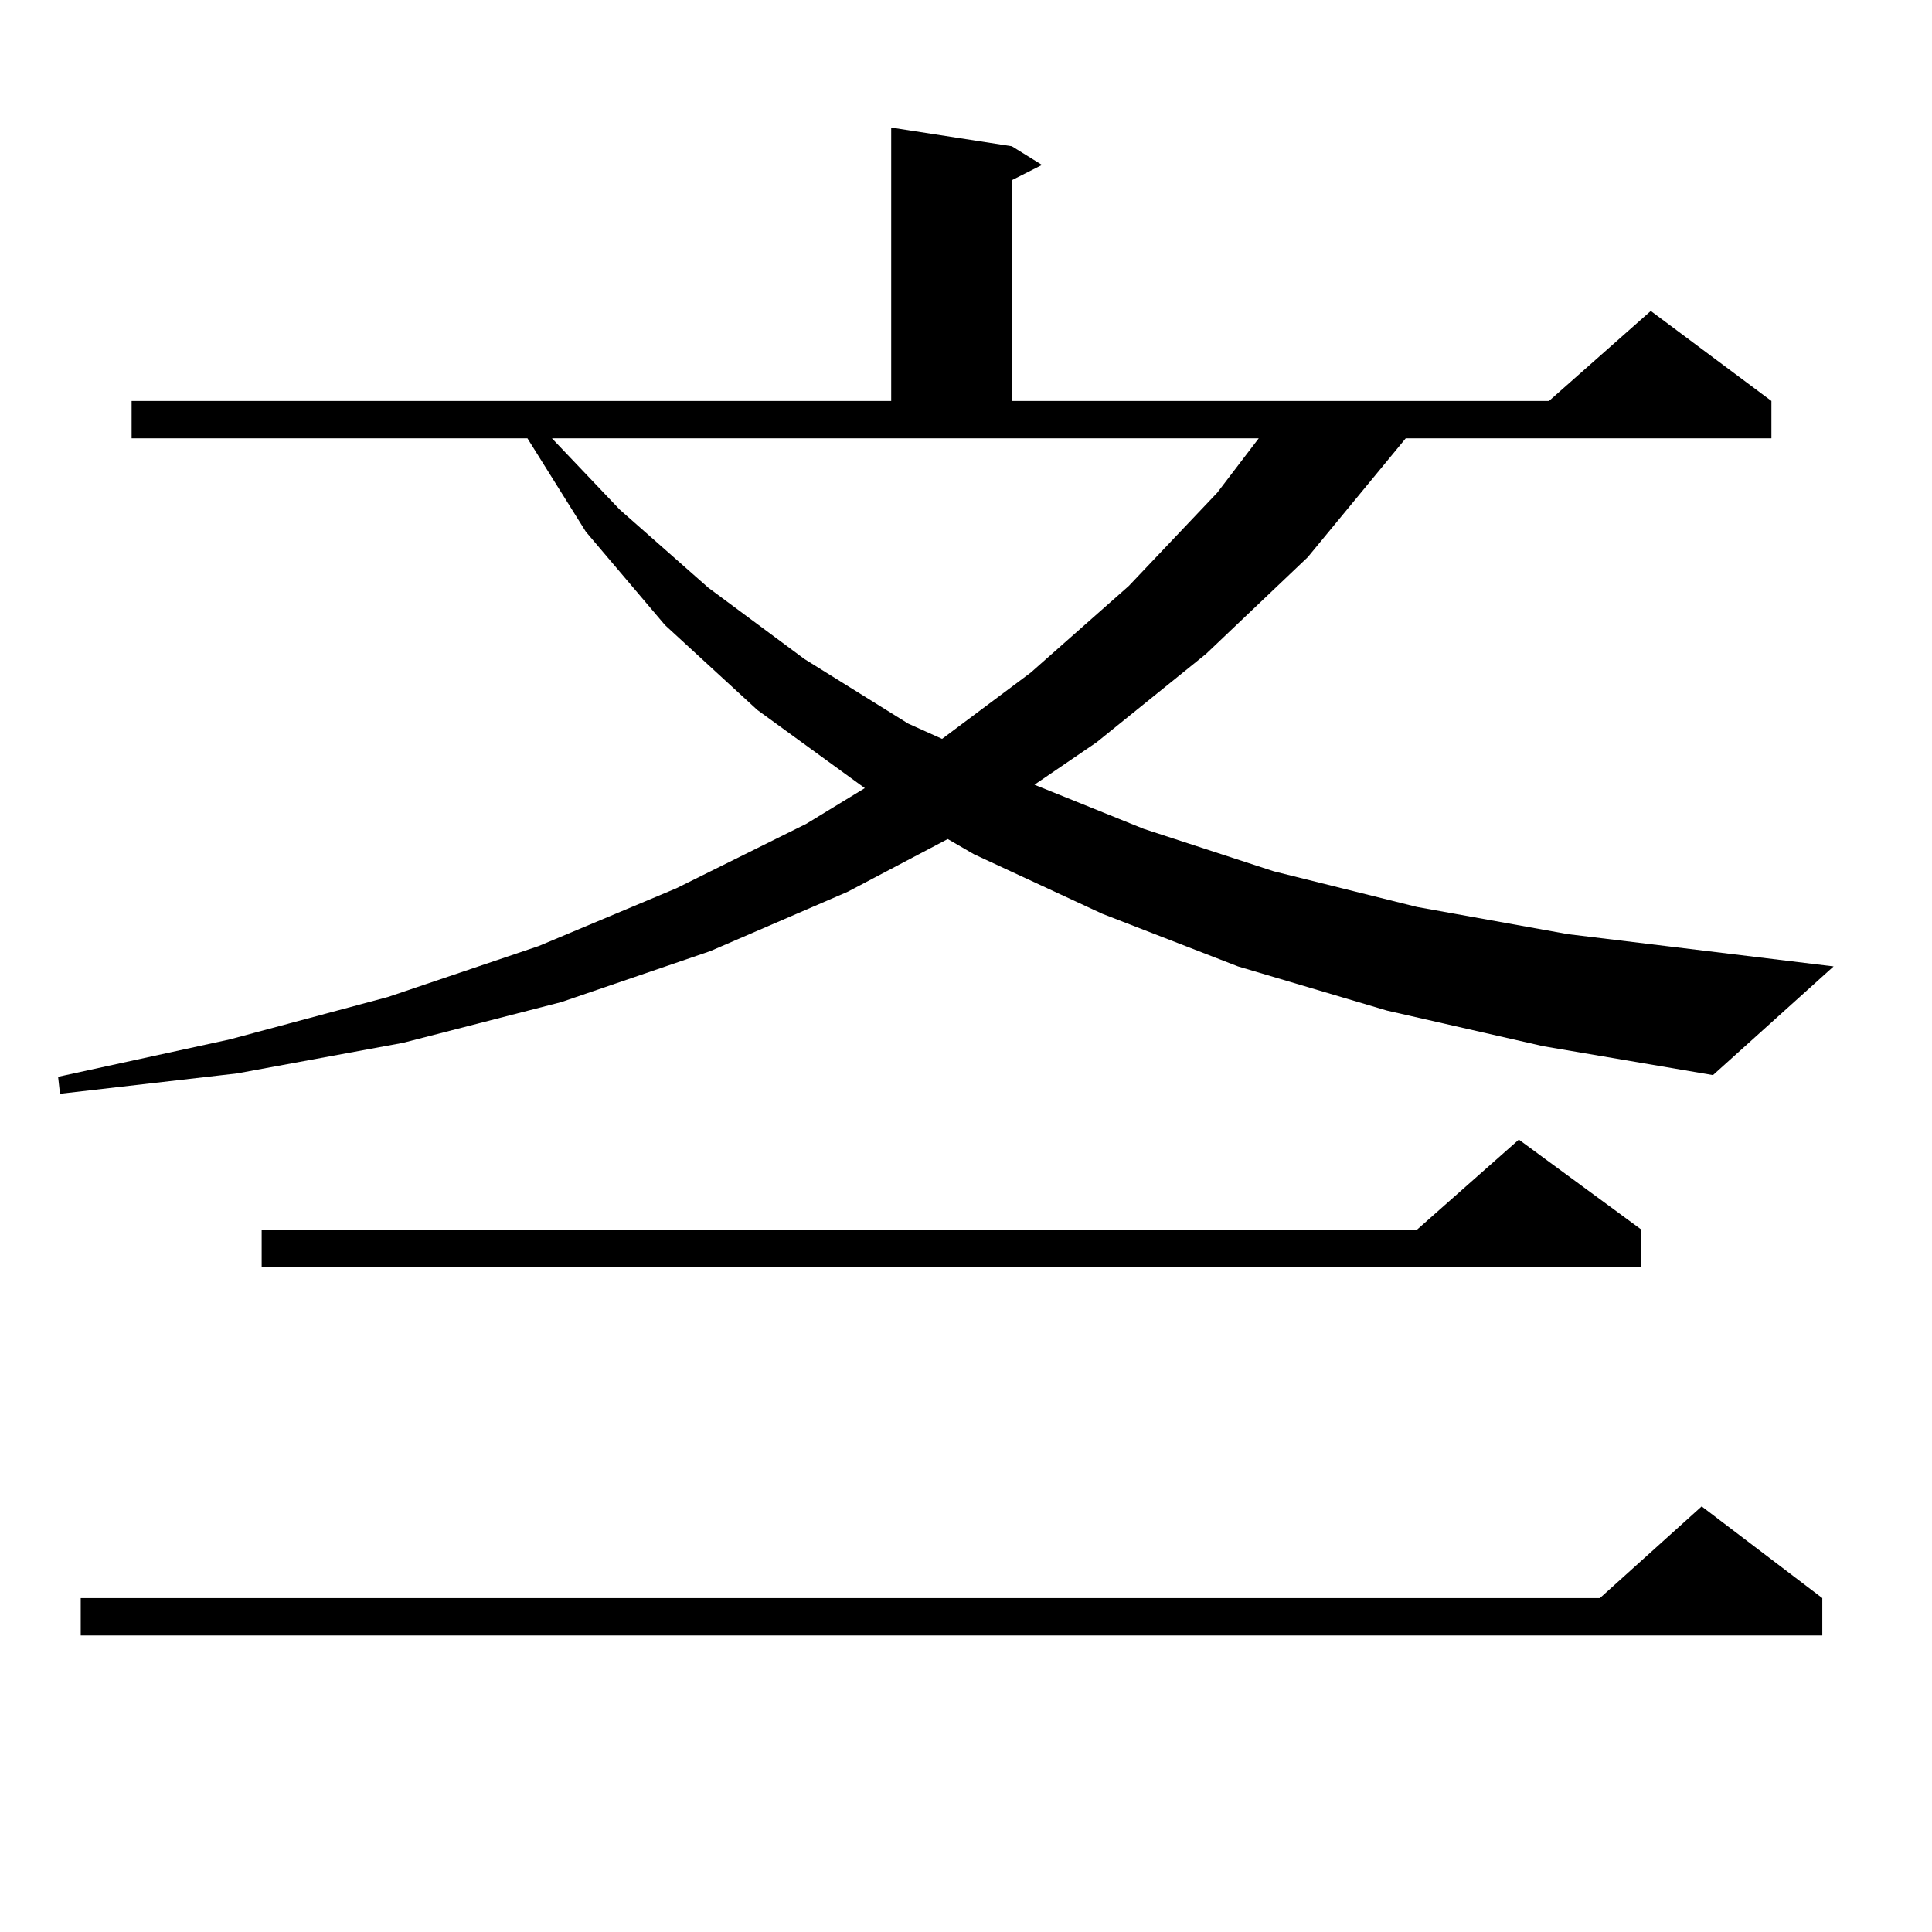 <?xml version="1.0" encoding="utf-8"?>
<!-- Generator: Adobe Illustrator 16.0.0, SVG Export Plug-In . SVG Version: 6.00 Build 0)  -->
<!DOCTYPE svg PUBLIC "-//W3C//DTD SVG 1.1//EN" "http://www.w3.org/Graphics/SVG/1.1/DTD/svg11.dtd">
<svg version="1.1" id="图层_1" xmlns="http://www.w3.org/2000/svg" xmlns:xlink="http://www.w3.org/1999/xlink" x="0px" y="0px"
	 width="1000px" height="1000px" viewBox="0 0 1000 1000" enable-background="new 0 0 1000 1000" xml:space="preserve">
<path d="M717.86,523.063l-77.071-22.852l-70.242-27.246l-66.34-30.762l-13.658-7.91l-51.706,27.246l-71.218,30.762l-77.071,26.367
	l-81.949,21.094l-85.852,15.82l-91.705,10.547l-0.976-8.789l88.778-19.336l81.949-21.973l78.047-26.367l71.218-29.883l67.315-33.398
	l30.243-18.457l-55.608-40.43l-47.804-43.945l-40.975-48.34l-30.243-48.34H68.12v-19.336h393.161V66.031l62.438,9.668l15.609,9.668
	l-15.609,7.91v114.258h278.042l52.682-46.582l62.438,46.582v19.336H727.616l-50.73,61.523l-52.682,50.098l-56.584,45.703
	l-32.194,21.973l56.584,22.852l67.315,21.973l74.145,18.457l78.047,14.063l137.558,16.699l-62.438,56.25l-87.803-14.941
	L717.86,523.063z M943.221,827.164V846.5H41.779v-19.336h786.322l52.682-47.461L943.221,827.164z M849.564,636.441v19.336H135.436
	v-19.336H733.47l52.682-46.582L849.564,636.441z M320.797,263.785l45.853,40.43l49.755,36.914l53.657,33.398l17.561,7.91
	l45.853-34.277l50.73-44.824l45.853-48.34l21.463-28.125H285.676L320.797,263.785z"/>
</svg>
